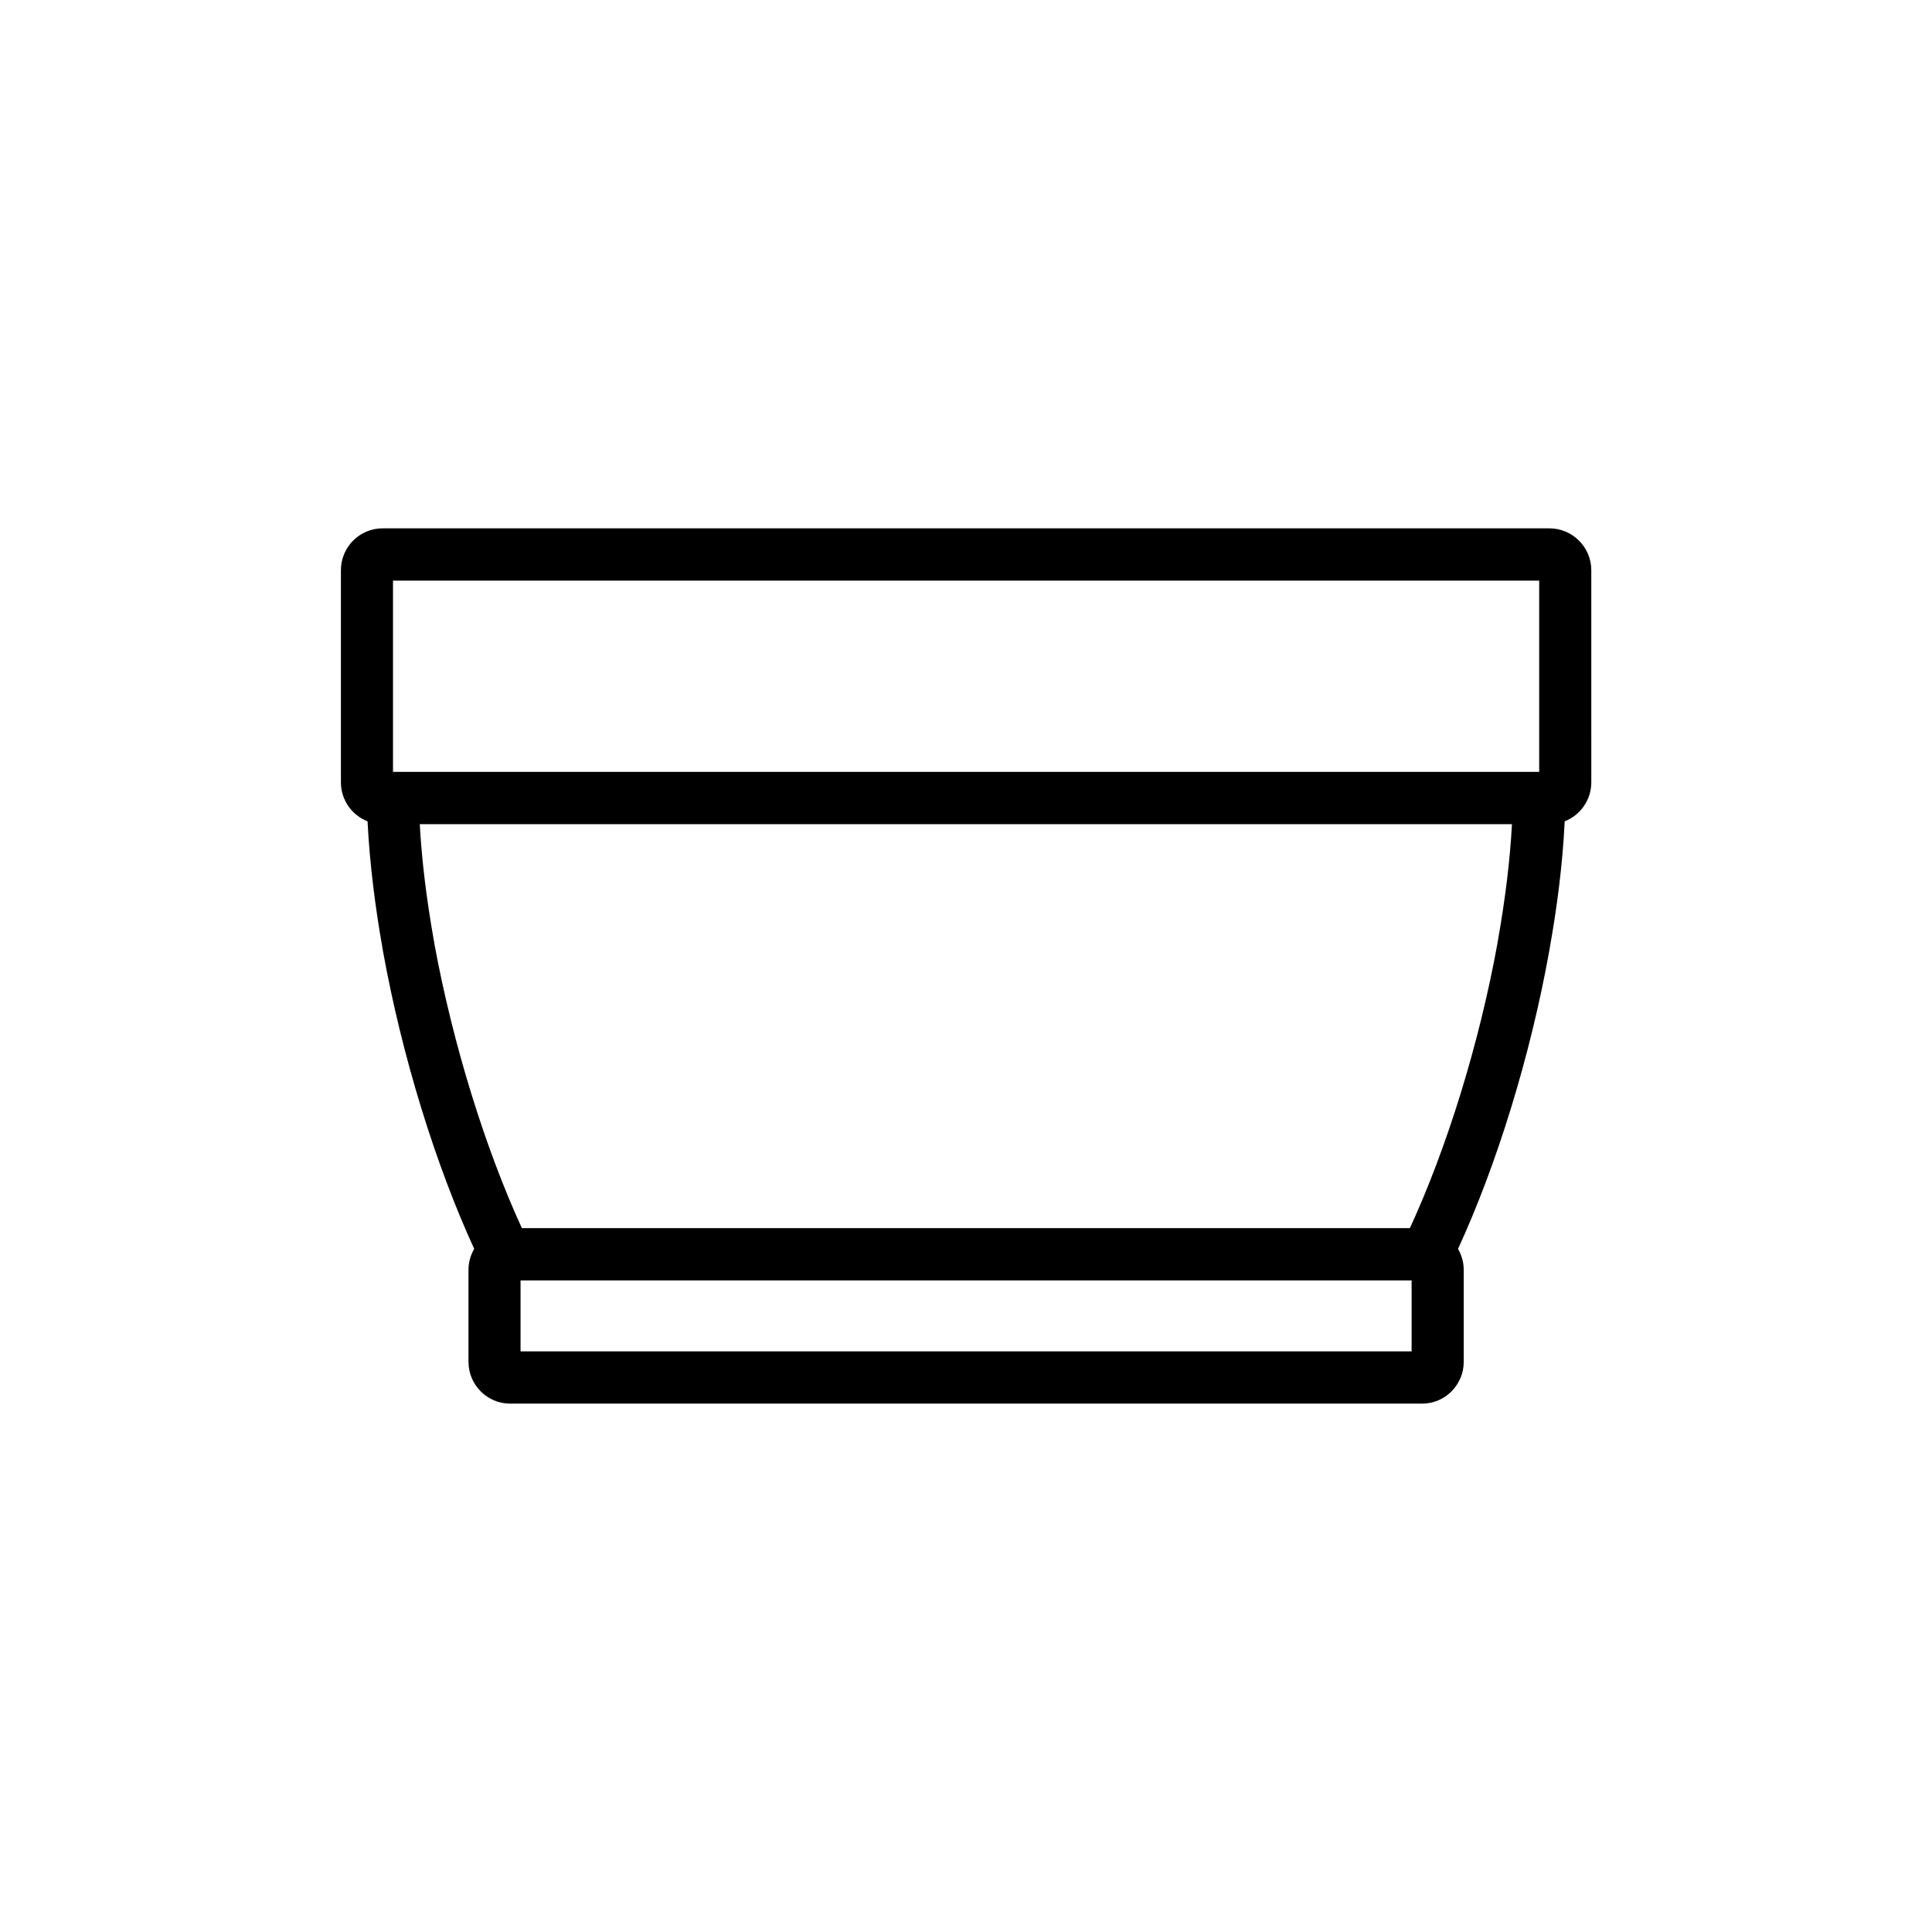 <?xml version="1.0" encoding="UTF-8"?>
<!-- Uploaded to: ICON Repo, www.svgrepo.com, Generator: ICON Repo Mixer Tools -->
<svg fill="#000000" width="800px" height="800px" version="1.1" viewBox="144 144 512 512" xmlns="http://www.w3.org/2000/svg">
 <path d="m554.62 284.02h-309.24c-6.098 0-11.035 4.988-11.035 11.082v56.227c0 4.684 2.922 8.715 7.055 10.328 0.605 11.84 2.168 23.477 3.93 33.402 0 0.203 0.051 0.453 0.102 0.656 5.09 28.363 14.055 57.031 24.234 79.25-0.957 1.664-1.512 3.527-1.512 5.594v24.336c0 6.098 4.938 11.082 11.035 11.082h241.68c6.098 0 11.035-4.988 11.035-11.082v-24.336c0-2.016-0.555-3.93-1.512-5.594 10.227-22.219 19.145-50.883 24.234-79.25 0.051-0.203 0.051-0.453 0.102-0.656 1.762-9.875 3.375-21.562 3.93-33.402 4.133-1.613 7.055-5.644 7.055-10.328l-0.004-56.227c0-6.098-4.988-11.082-11.086-11.082zm-306.47 13.852h303.75v50.684h-303.75zm269.89 204.25h-236.09v-18.793h236.14v18.793zm22.82-108.22c-4.887 26.953-13.551 54.613-23.227 75.57h-235.33c-9.621-20.957-18.289-48.617-23.227-75.57 0-0.203-0.051-0.453-0.102-0.656-1.965-11.082-3.223-21.41-3.727-30.832h289.44c-0.504 9.422-1.762 19.801-3.727 30.832-0.051 0.254-0.051 0.453-0.102 0.656z"/>
</svg>